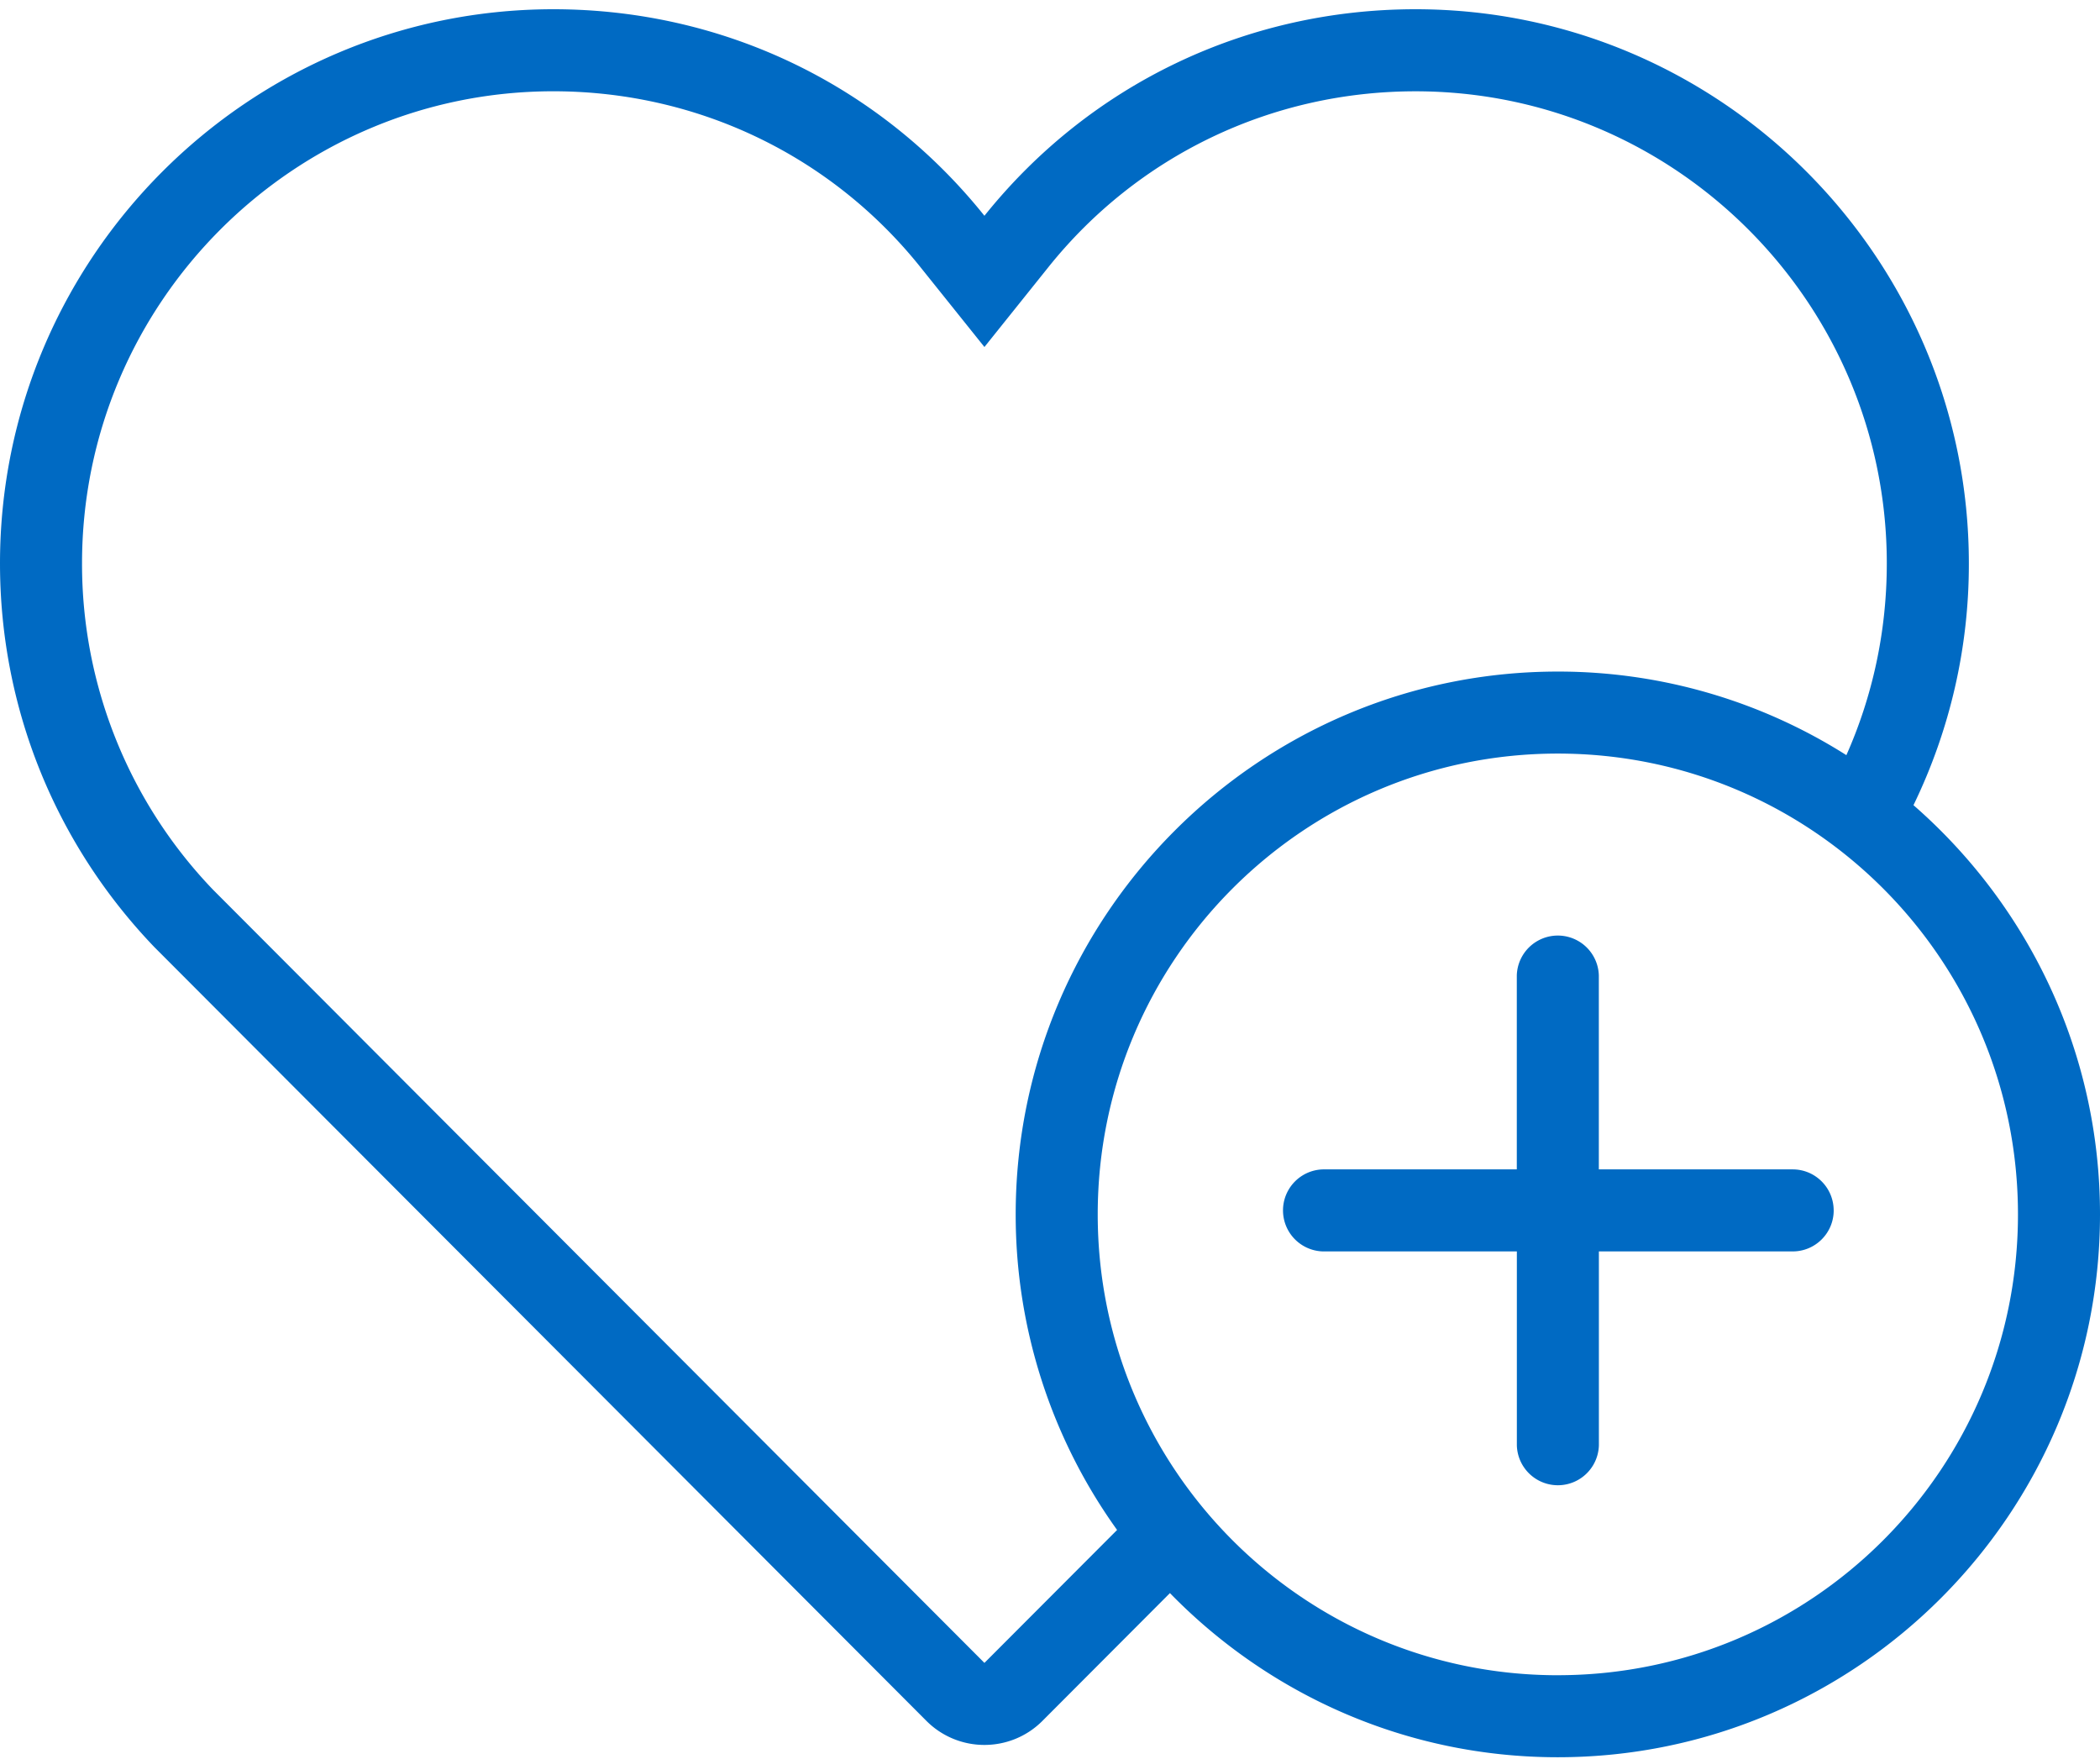 <svg viewBox="0 0 80 67" xmlns="http://www.w3.org/2000/svg"><path d="M72.894 30.673a21.007 21.007 0 002.11-9.211c0-11.64-9.457-21.11-21.08-21.11-6.45 0-12.412 2.862-16.422 7.868C33.492 3.214 27.53.352 21.079.352 9.456.353 0 9.823 0 21.462c0 5.47 2.087 10.66 5.88 14.617l29.41 29.475a3.115 3.115 0 002.212.918c.8 0 1.602-.306 2.212-.918l4.855-4.866c3.753 3.854 8.99 6.253 14.777 6.253C70.734 66.94 80 57.664 80 46.26c0-6.215-2.757-11.794-7.106-15.588zM37.502 63.347L8.116 33.894a17.916 17.916 0 01-4.991-12.432c0-9.917 8.054-17.985 17.954-17.985 5.478 0 10.575 2.441 13.983 6.697l2.44 3.045 2.439-3.045c3.409-4.255 8.506-6.696 13.983-6.696 9.9 0 17.954 8.068 17.954 17.985 0 2.57-.535 5.042-1.54 7.304a20.505 20.505 0 00-10.991-3.184c-11.389 0-20.654 9.277-20.654 20.68a20.582 20.582 0 003.863 12.02l-5.054 5.064zm21.844.47c-9.68 0-17.528-7.86-17.528-17.555s7.848-17.555 17.528-17.555 17.529 7.86 17.529 17.555-7.847 17.554-17.529 17.554zM69.855 46.11c0 .863-.7 1.562-1.563 1.562H60.91v7.384a1.563 1.563 0 01-3.125 0v-7.384H50.4a1.563 1.563 0 010-3.125h7.383v-7.384a1.563 1.563 0 013.125 0v7.384h7.384c.863 0 1.562.7 1.562 1.563z" fill-rule="nonzero" fill="#006AC3"/></svg>
